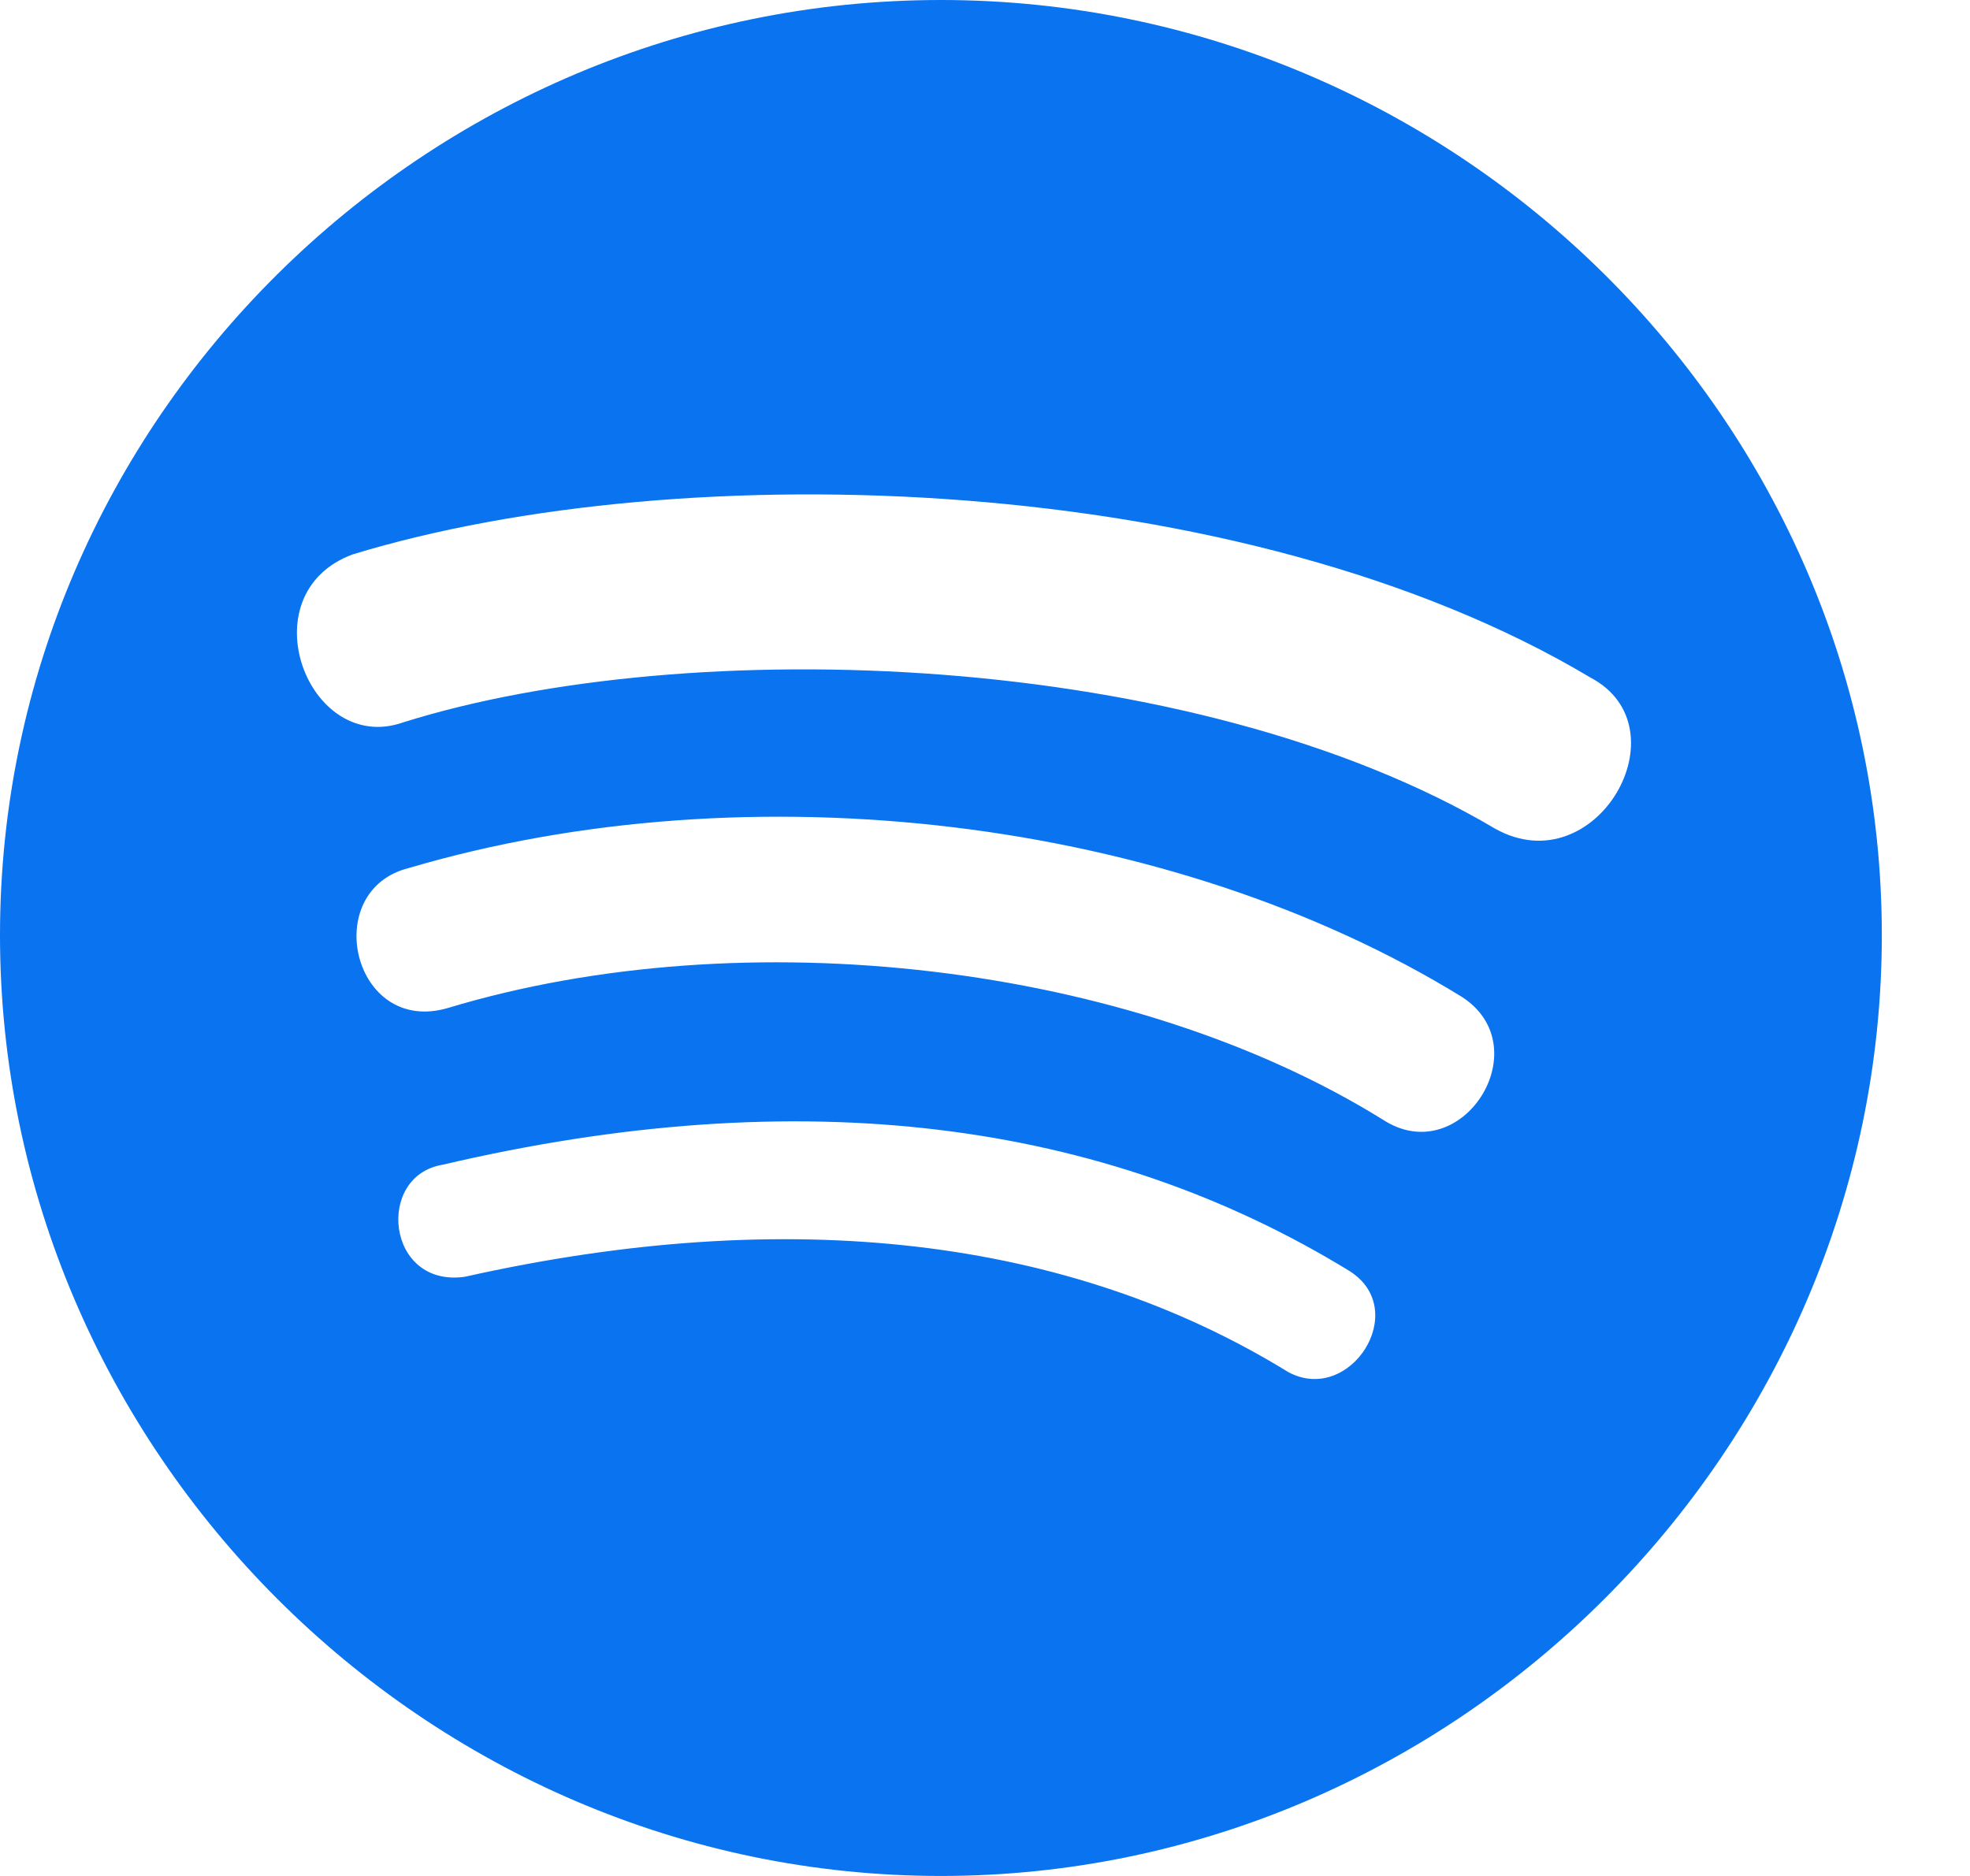 <svg xmlns="http://www.w3.org/2000/svg" fill="none" viewBox="0 0 21 20" height="20" width="21">
<path fill="#0973F0" d="M0 9.97C0 15.463 4.537 20 10.03 20C15.522 20 20.06 15.463 20.06 9.97C20.06 4.478 15.522 0 10.03 0C4.537 0 0 4.478 0 9.97ZM13.731 14.627C11.403 13.194 8.418 12.836 4.955 13.612C4.119 13.731 4 12.537 4.716 12.418C8.537 11.522 11.761 11.94 14.388 13.552C15.045 13.97 14.388 14.985 13.731 14.627ZM14.746 11.94C12.06 10.269 7.94 9.791 4.776 10.746C3.761 11.045 3.403 9.493 4.358 9.254C8 8.179 12.478 8.716 15.582 10.627C16.418 11.164 15.582 12.478 14.746 11.94ZM4.299 7.701C3.284 8.06 2.627 6.328 3.761 5.91C7.284 4.836 13.254 5.015 16.955 7.224C17.97 7.761 17.015 9.433 15.94 8.836C12.716 6.925 7.343 6.746 4.299 7.701Z" id="Vector"></path>
</svg>
